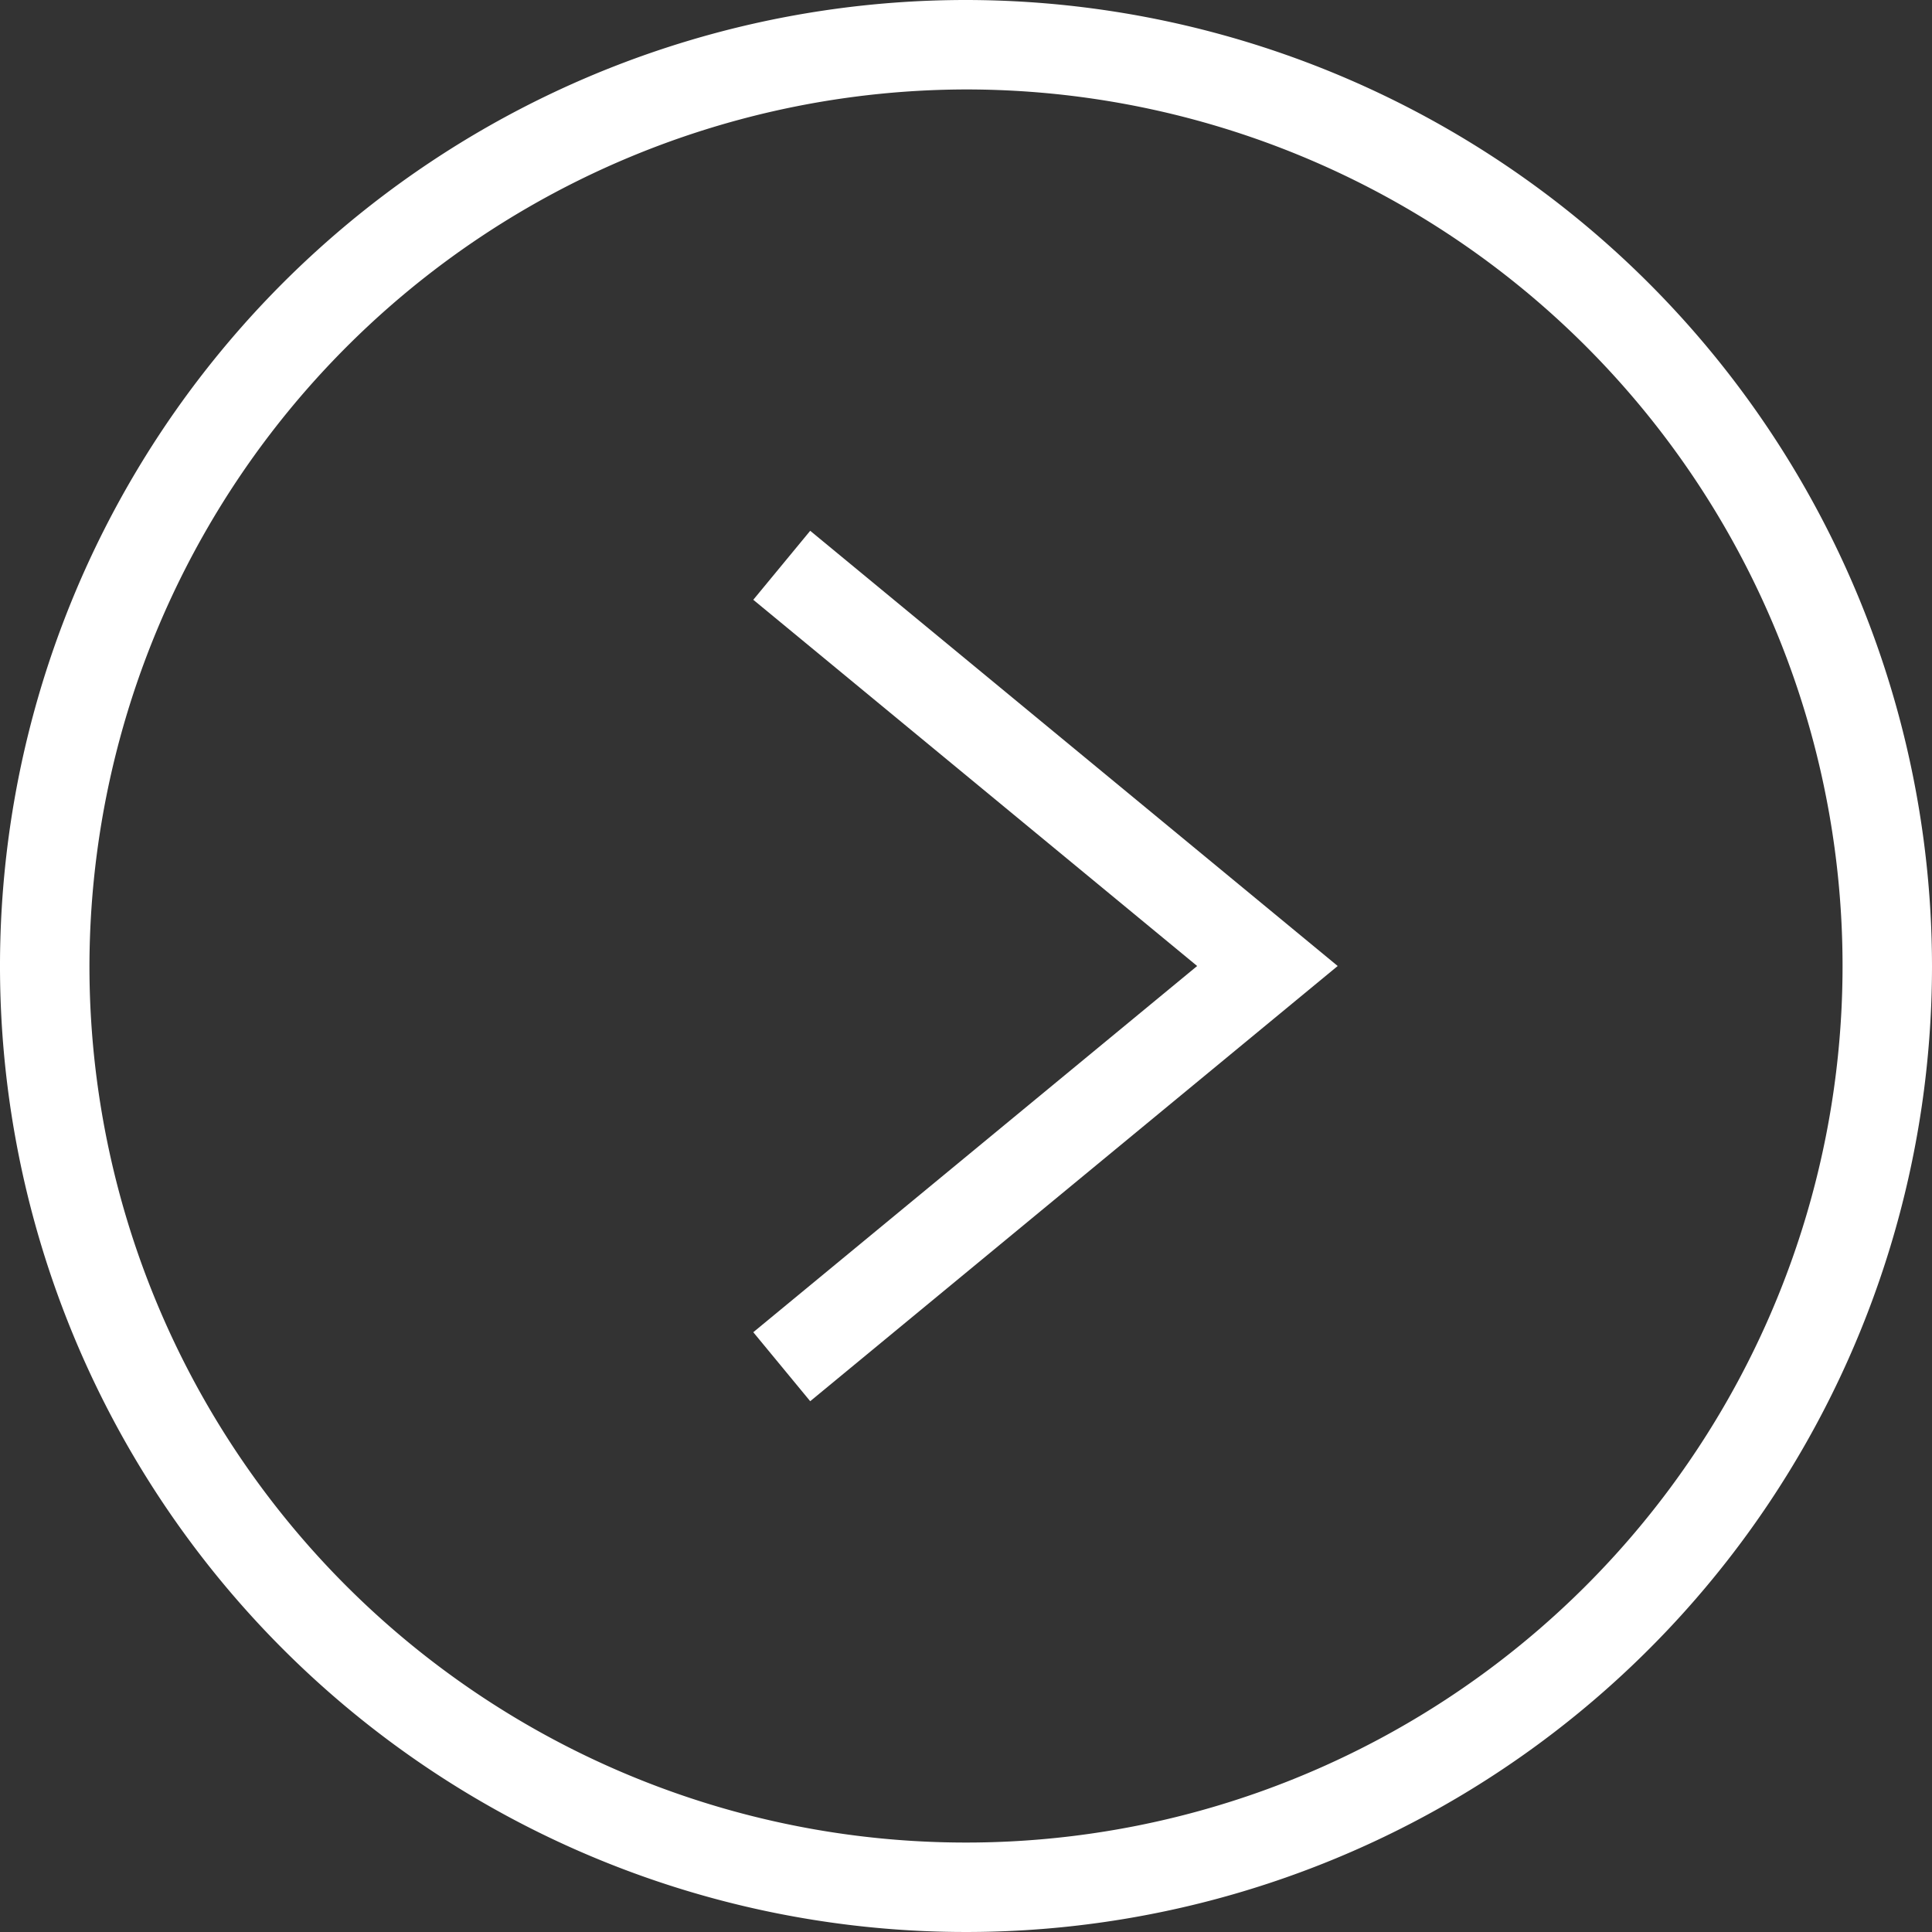 <svg xmlns="http://www.w3.org/2000/svg" width="21.6" height="21.6" viewBox="0 0 21.6 21.6">
  <rect x="0" y="0" width="21.6" height="21.6" fill="#333333" stroke="none"/>
  <g id="レイヤー_2" data-name="レイヤー 2">
    <g id="ヘッダー">
      <g>
        <path d="M10.8,1A9.8,9.8,0,1,1,1,10.8,9.82,9.82,0,0,1,10.8,1m0-1A10.8,10.8,0,1,0,21.6,10.8,10.81,10.81,0,0,0,10.8,0Z" fill="#fff"/>
        <polyline points="8.74 6.32 14.17 10.8 8.74 15.28" fill="none" stroke="#fff" stroke-miterlimit="10"/>
      </g>
    </g>
  </g>
</svg>
